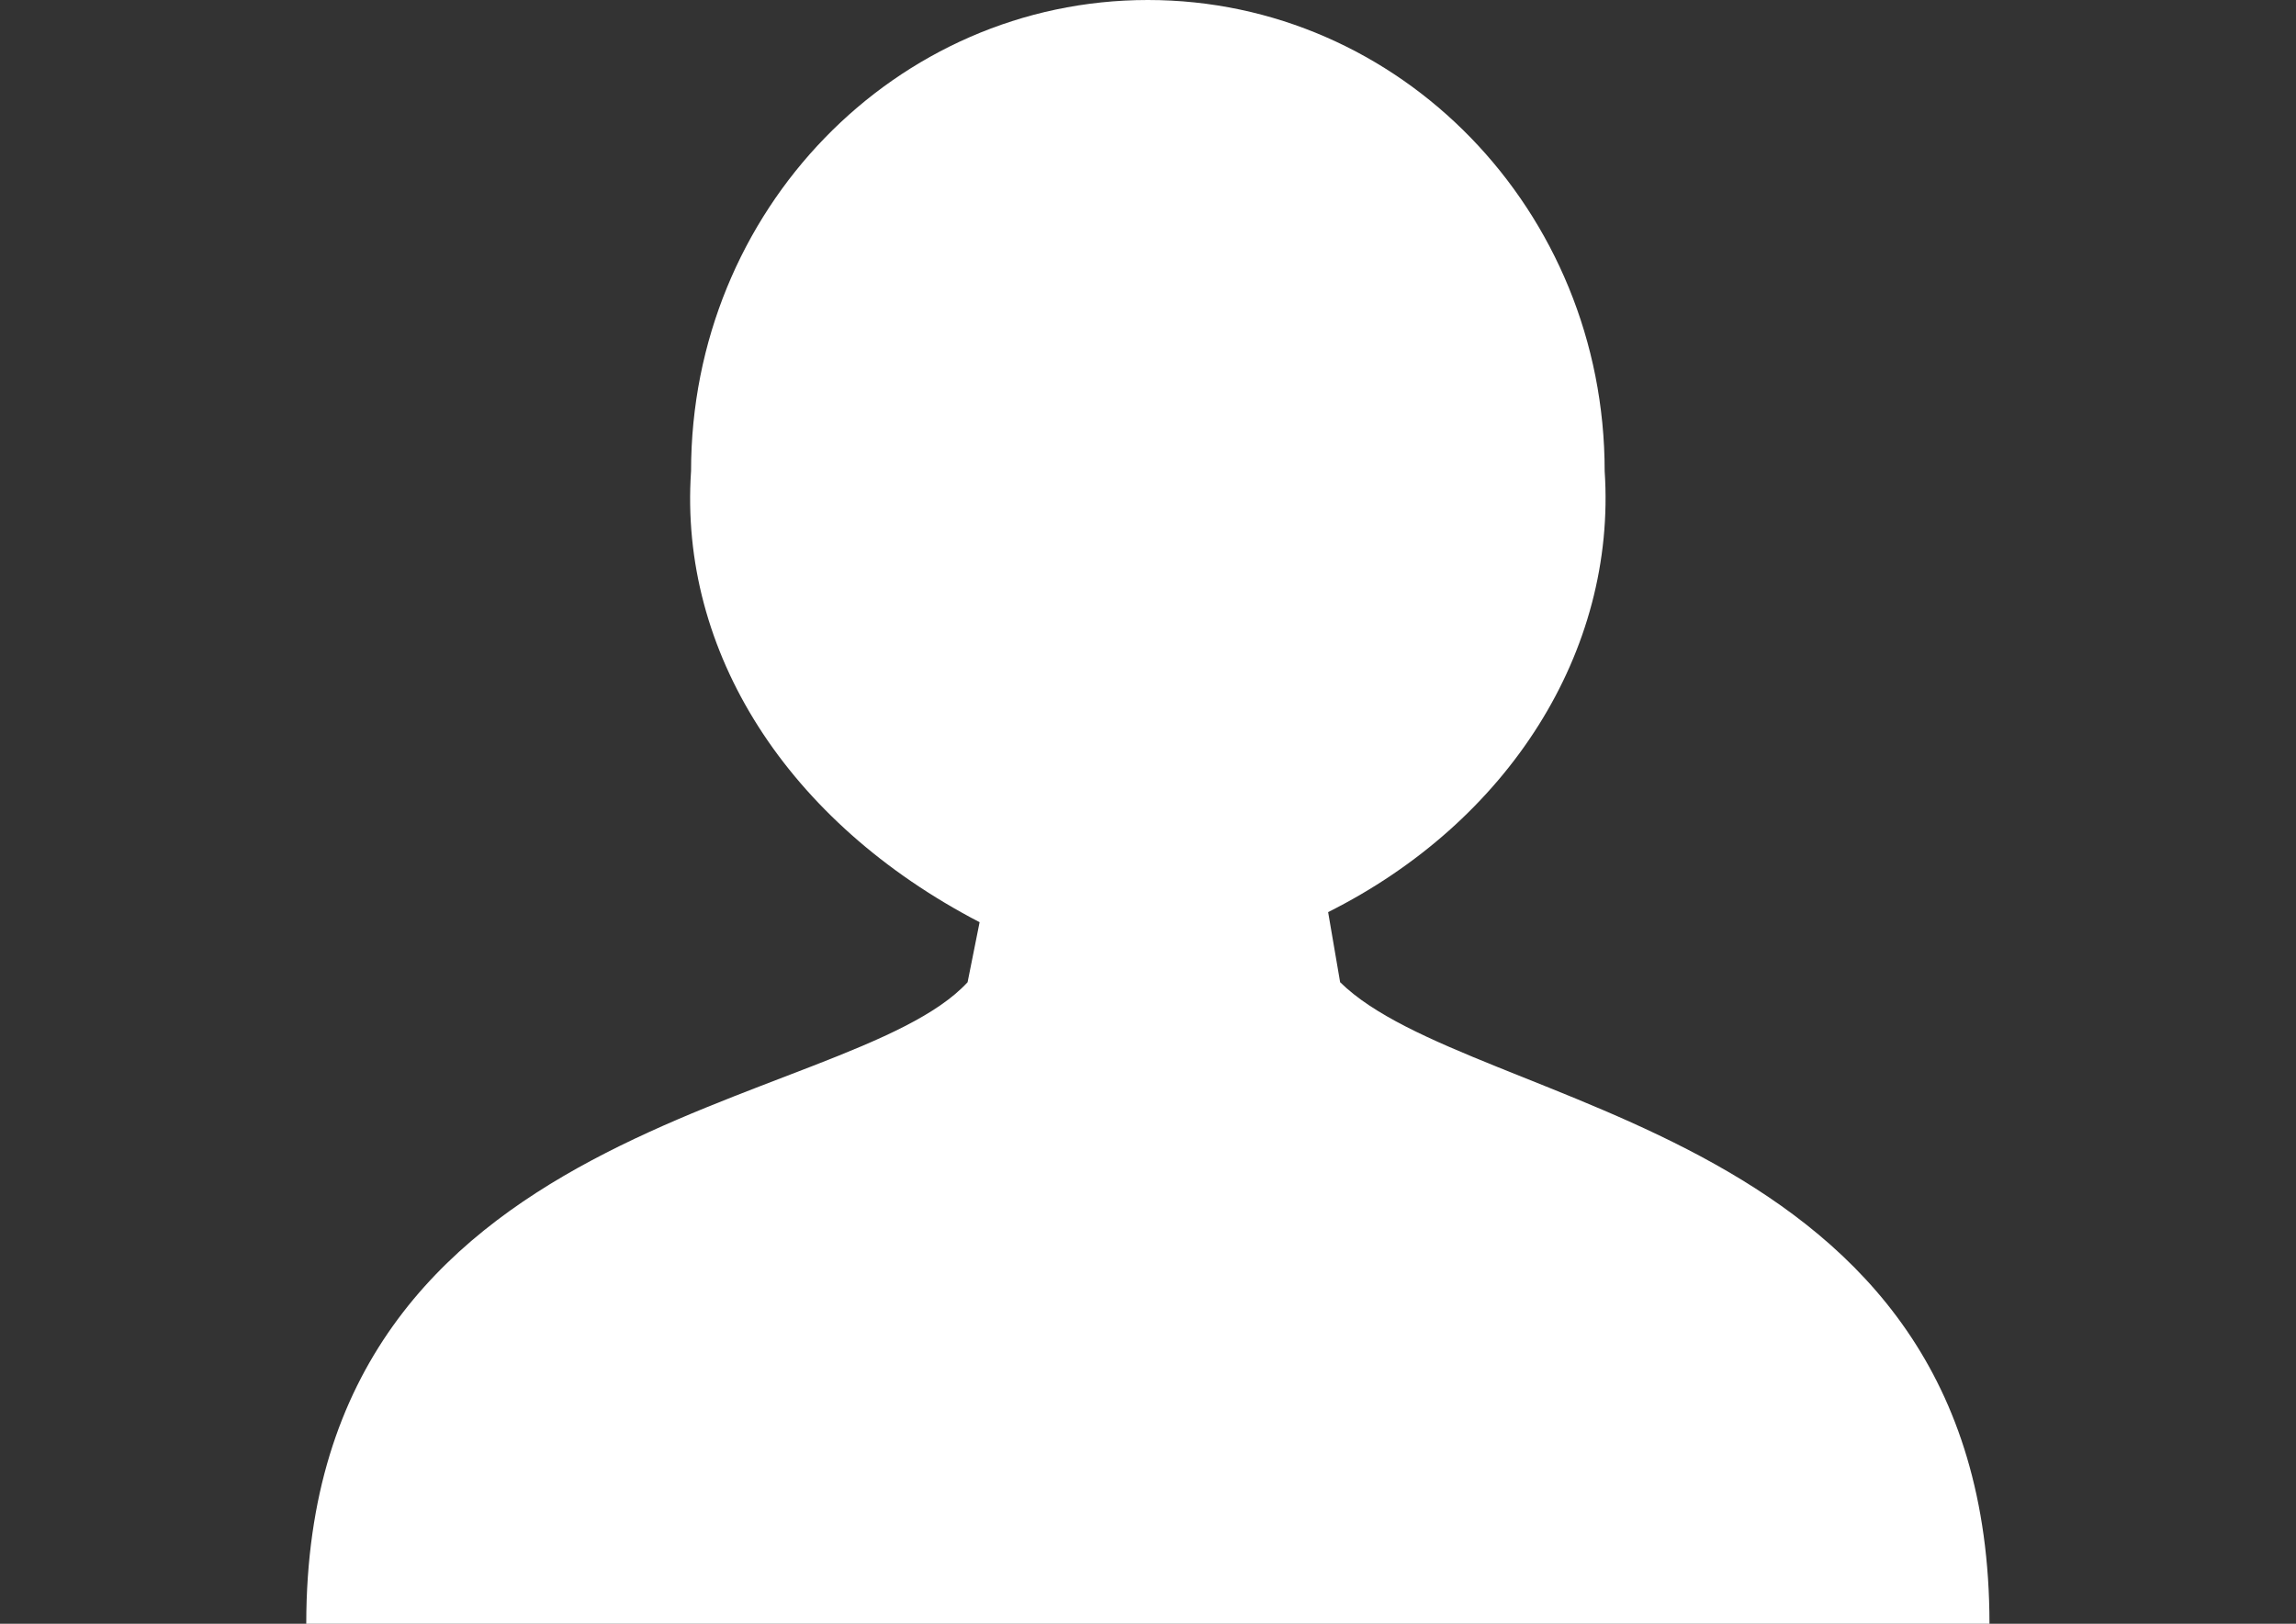<?xml version="1.0" encoding="UTF-8"?>
<svg id="Layer_1" xmlns="http://www.w3.org/2000/svg" version="1.1" viewBox="0 0 841.9 595.3">
  <rect x="0" y="0" width="841.9" height="595.3" fill="#333333" stroke="none"/>
  <!-- Generator: Adobe Illustrator 29.1.0, SVG Export Plug-In . SVG Version: 2.1.0 Build 142)  -->
  <defs>
    <style>
      .st0 {
        fill: #fff;
      }
    </style>
  </defs>
  <path id="Path_1" class="st0" d="M425.3,595.3H112.3c0-187.4,198.5-187.4,242.5-235.2l4.4-22c-70.6-36.7-110.3-99.2-105.8-165.4C253.4,77.2,328.4,0,420.9,0s167.5,77.2,167.5,172.7c4.4,66.1-35.3,128.6-101.4,161.7l4.4,25.7c48.5,47.8,238.1,51.4,238.1,235.2h-304.2Z"/>
</svg>